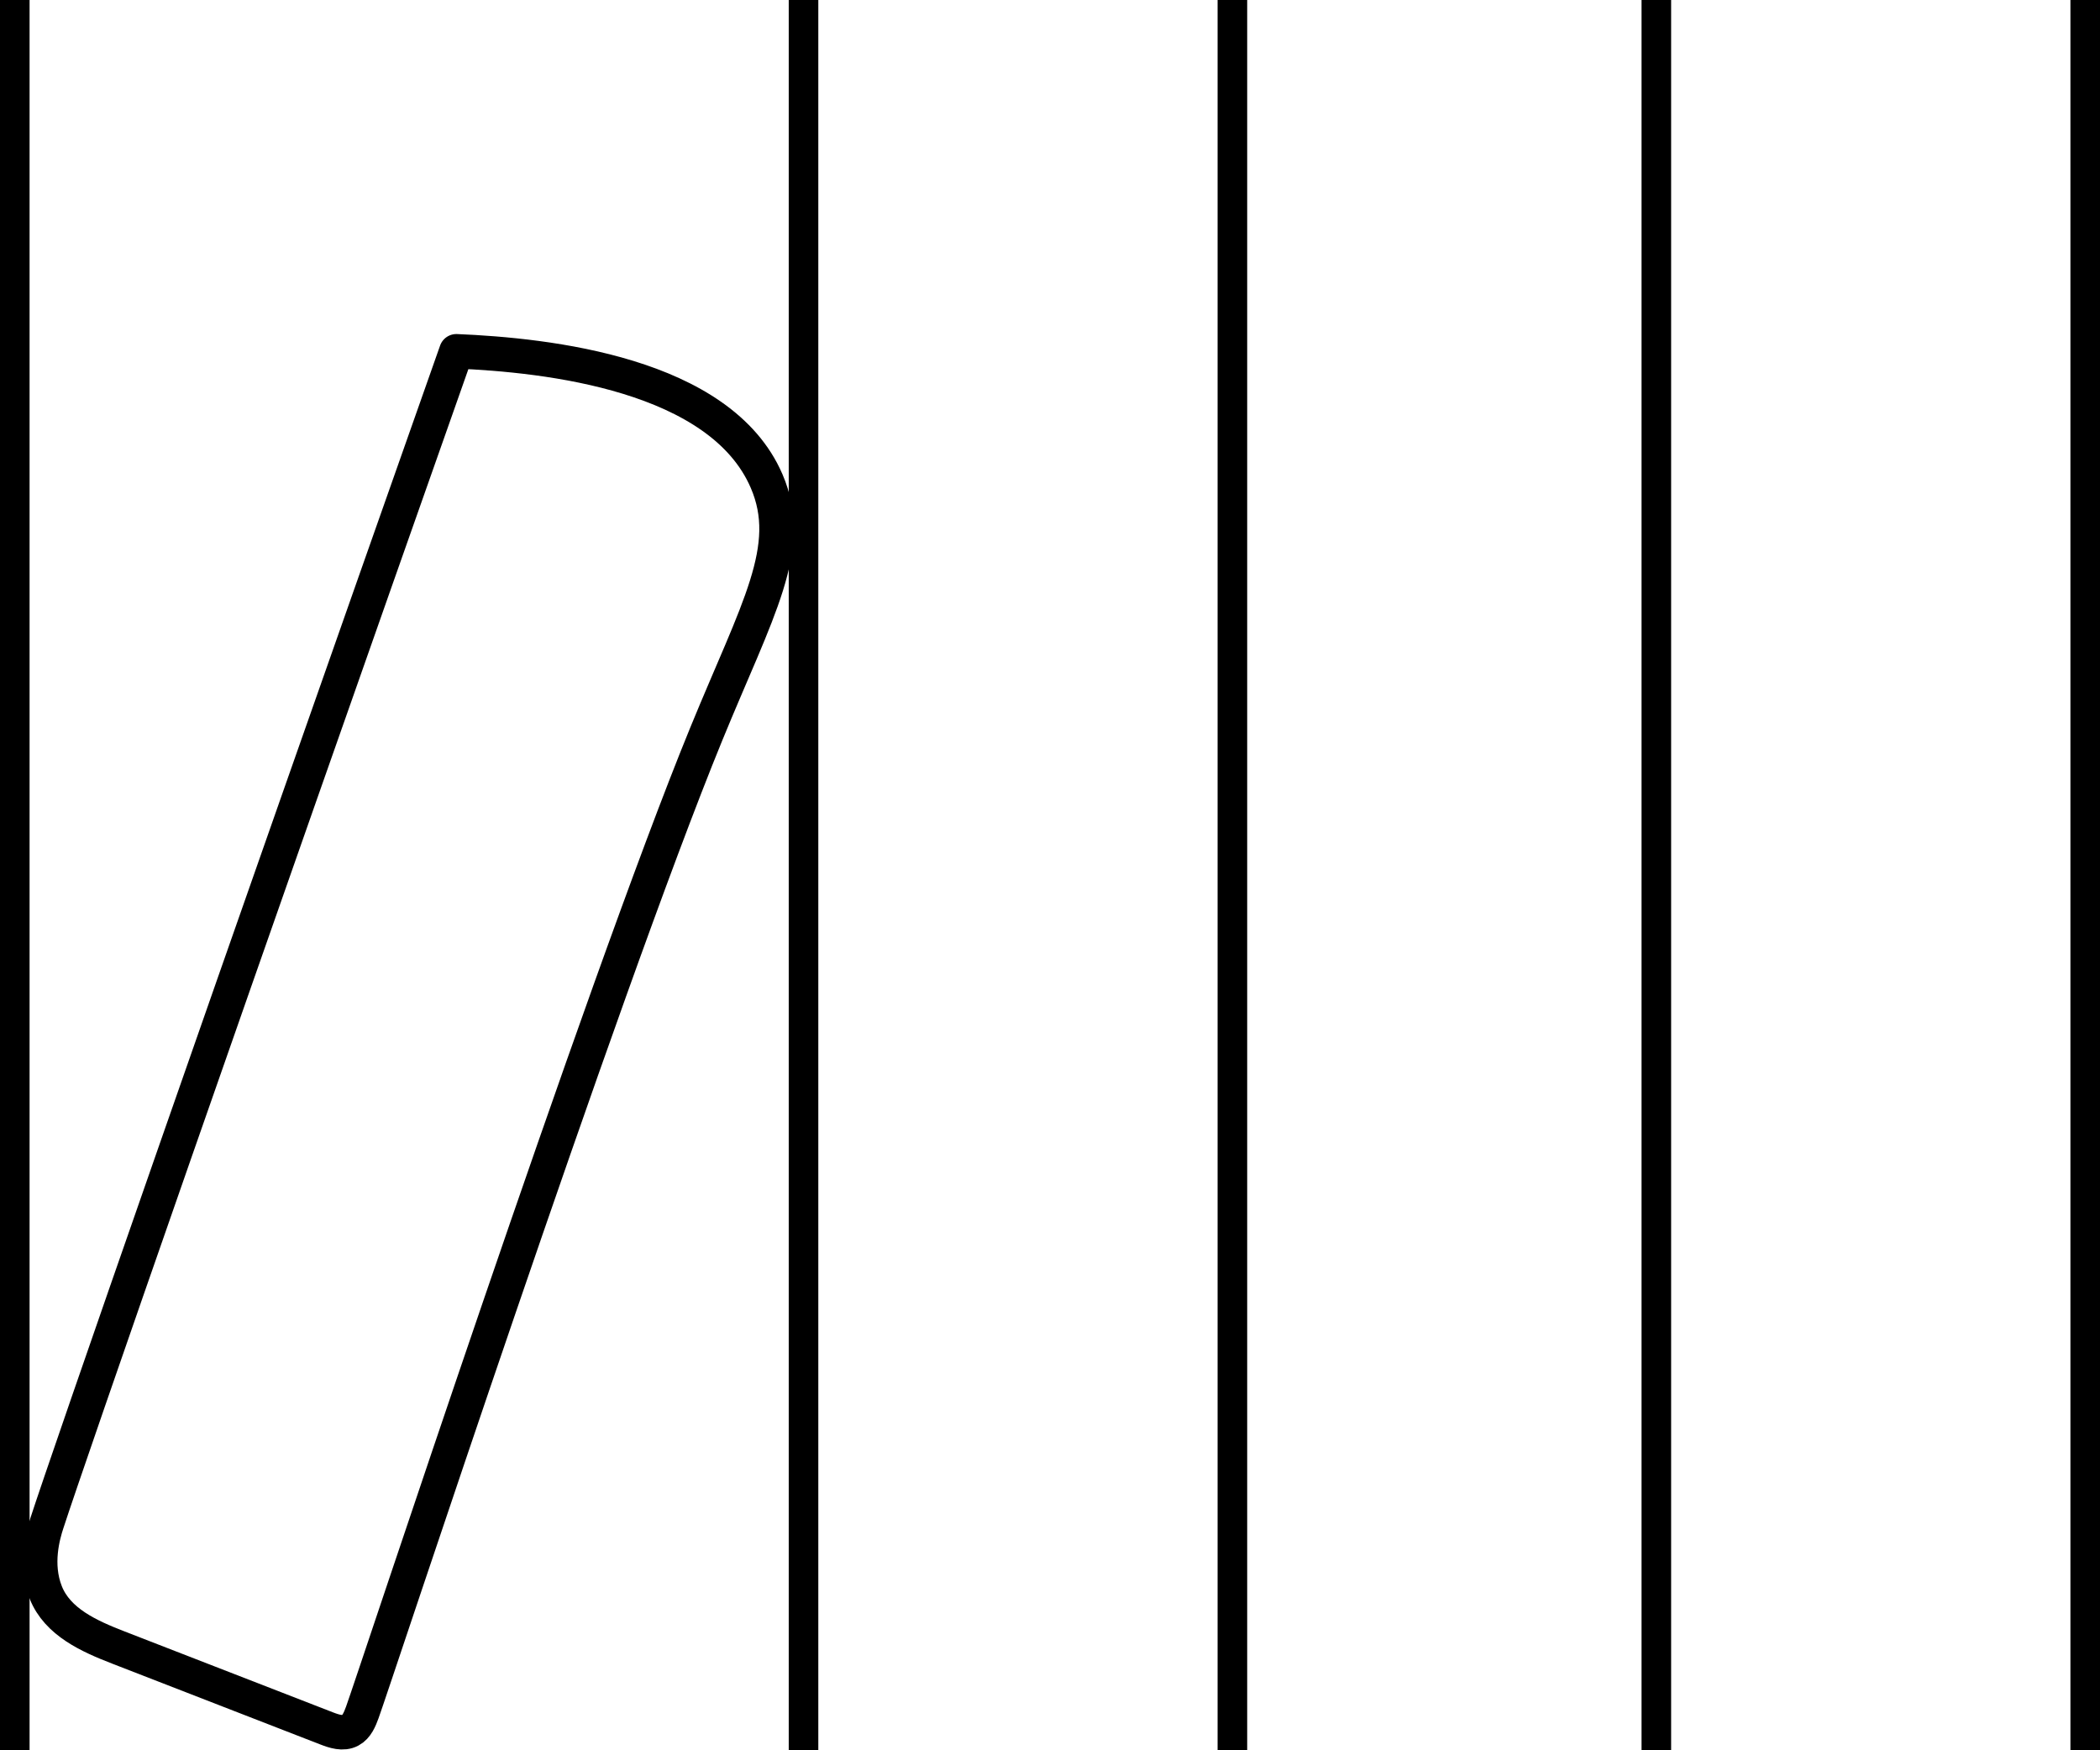 <svg xmlns="http://www.w3.org/2000/svg" width="426" height="355" viewBox="0 0 426 355">
  <g id="그룹_68696" data-name="그룹 68696" transform="translate(-128 -446)">
    <path id="패스_41509" data-name="패스 41509" d="M84.429,0C38.713,129.509,5.8,224,1.356,237.7c-.766,2.357-2.5,8.29-.221,14.044,2.385,6.023,8.863,8.887,14.726,11.163q21.112,8.2,42.221,16.393c1.561.605,3.356,1.2,4.835.4,1.295-.695,1.918-2.229,2.434-3.644,2.237-6.074,48.457-146.409,69.752-198.387,10.457-25.522,18.07-37.806,12.276-51.313C138.028,4.569,102.867.767,84.429,0" transform="translate(136.148 517.252)" fill="none" stroke="#000" stroke-linecap="round" stroke-linejoin="round" stroke-width="7"/>
    <rect id="사각형_23108" data-name="사각형 23108" width="6" height="355" transform="translate(461 446)"/>
    <rect id="사각형_23130" data-name="사각형 23130" width="6" height="355" transform="translate(548 446)"/>
    <rect id="사각형_23109" data-name="사각형 23109" width="6" height="355" transform="translate(375 446)"/>
    <rect id="사각형_23110" data-name="사각형 23110" width="6" height="355" transform="translate(288 446)"/>
    <rect id="사각형_23111" data-name="사각형 23111" width="6" height="355" transform="translate(128 446)"/>
  </g>
</svg>
